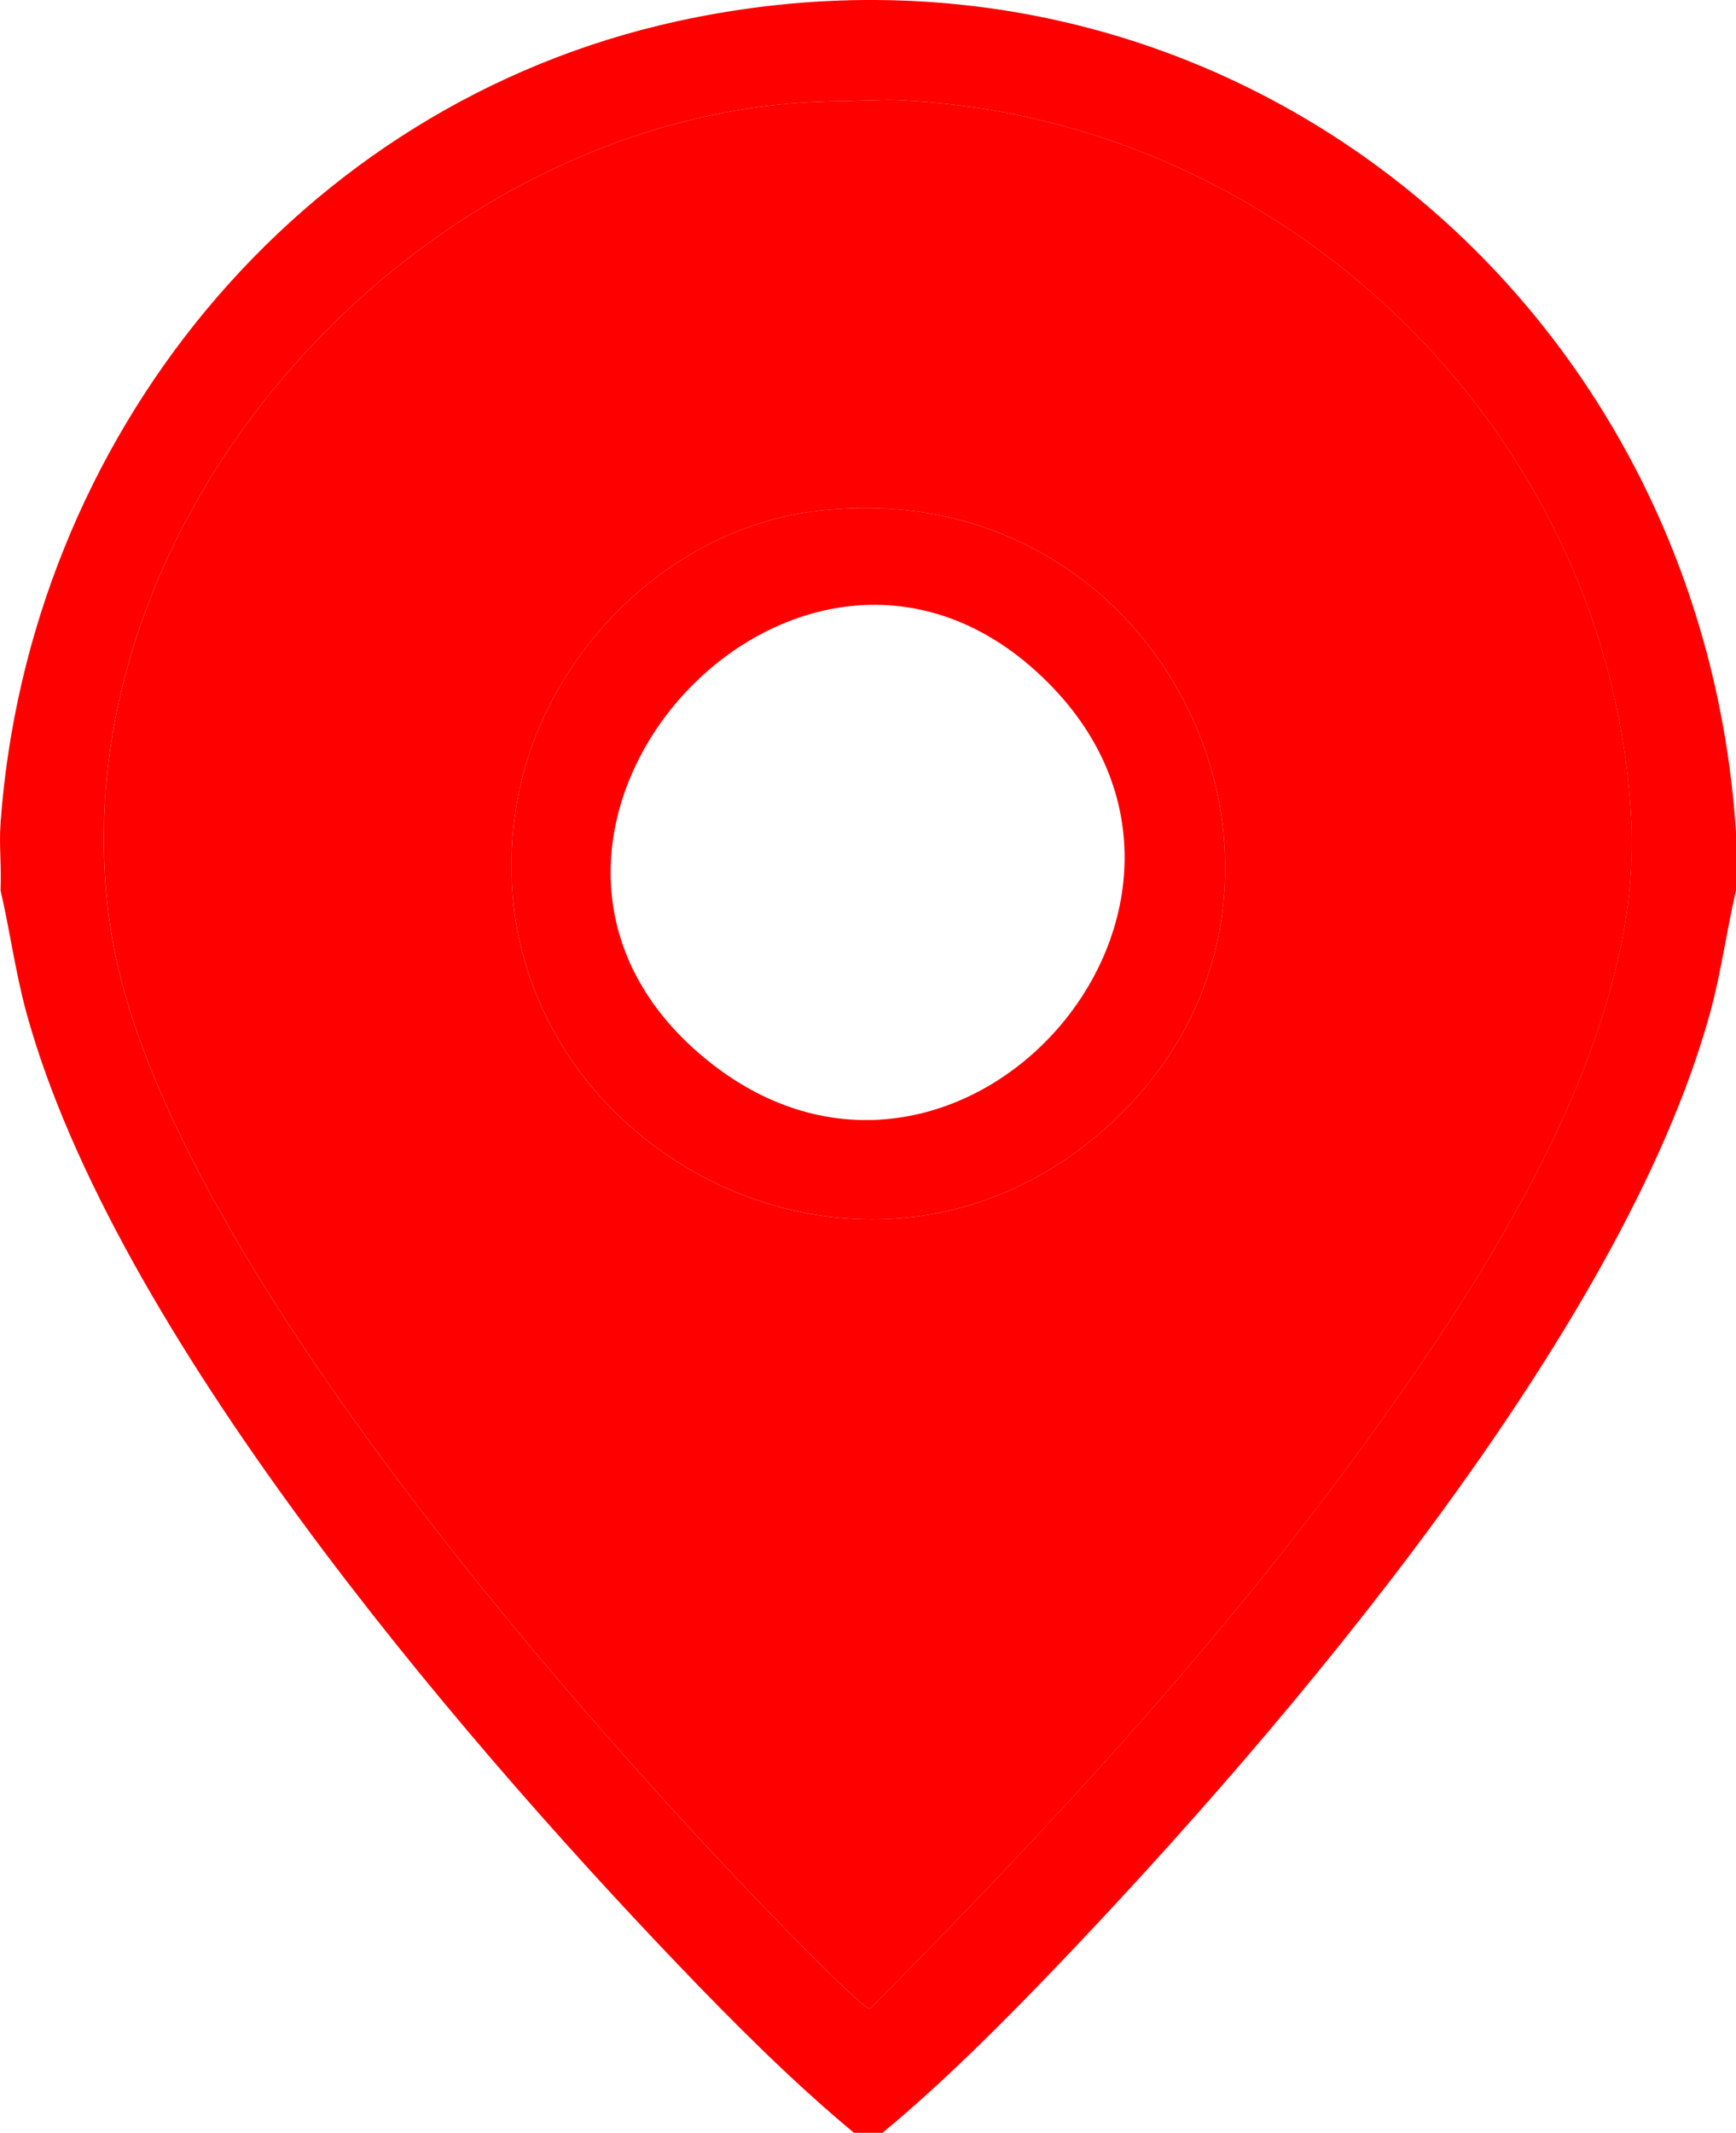 <?xml version="1.0" encoding="UTF-8"?>
<svg xmlns="http://www.w3.org/2000/svg" id="Calque_1" data-name="Calque 1" viewBox="0 0 364 446.97">
  <defs>
    <style>
      .cls-1 {
        fill: red;
      }
    </style>
  </defs>
  <g id="_2GTSjZ.tif" data-name="2GTSjZ.tif">
    <g>
      <path class="cls-1" d="M364,174.57v11.97c-2,8.63-3.13,17.37-5.5,25.94-18.37,66.44-88.82,149.29-136.43,199.08-11.74,12.27-24.03,24.6-37.02,35.39h-6c-12.98-10.79-25.28-23.12-37.02-35.39C94.41,361.76,23.98,278.95,5.61,212.49c-2.37-8.57-3.5-17.32-5.5-25.94.24-4.61-.33-9.37,0-13.97C5.86,92.1,62.2,21.93,142.05,4.44c113.08-24.76,214.74,57.02,221.95,170.13ZM175.85,21.21C89.23,21.95,9.34,109.12,23.37,195.76c10.34,63.91,94.4,160.21,139.66,206.83,2.33,2.4,18.06,18.59,19.38,18.36,36.88-37.08,73.26-76.37,104-118.77,25.58-35.28,57.91-85.1,55.63-130.14-4.15-82.03-73.59-148.53-155.51-151.11l-10.69.28Z"></path>
      <path class="cls-1" d="M175.85,21.21l10.69-.28c81.91,2.58,151.36,69.08,155.51,151.11,2.28,45.05-30.06,94.86-55.63,130.14-30.74,42.4-67.12,81.69-104,118.77-1.32.23-17.05-15.96-19.38-18.36-45.27-46.62-129.32-142.92-139.66-206.83C9.34,109.12,89.23,21.95,175.85,21.21ZM171.83,107c-31.72,3.56-58.17,30.39-63.48,61.37-11.55,67.38,68.08,113.91,121.16,70.03,57.54-47.57,17.77-139.86-57.68-131.4Z"></path>
      <path class="cls-1" d="M171.83,107c75.44-8.46,115.22,83.83,57.68,131.4-53.07,43.88-132.7-2.66-121.16-70.03,5.31-30.98,31.76-57.81,63.48-61.37ZM219.69,142.99c-51.82-51.77-128.35,32.67-71.64,78.99,52.31,42.72,118.88-31.79,71.64-78.99Z"></path>
    </g>
  </g>
</svg>
